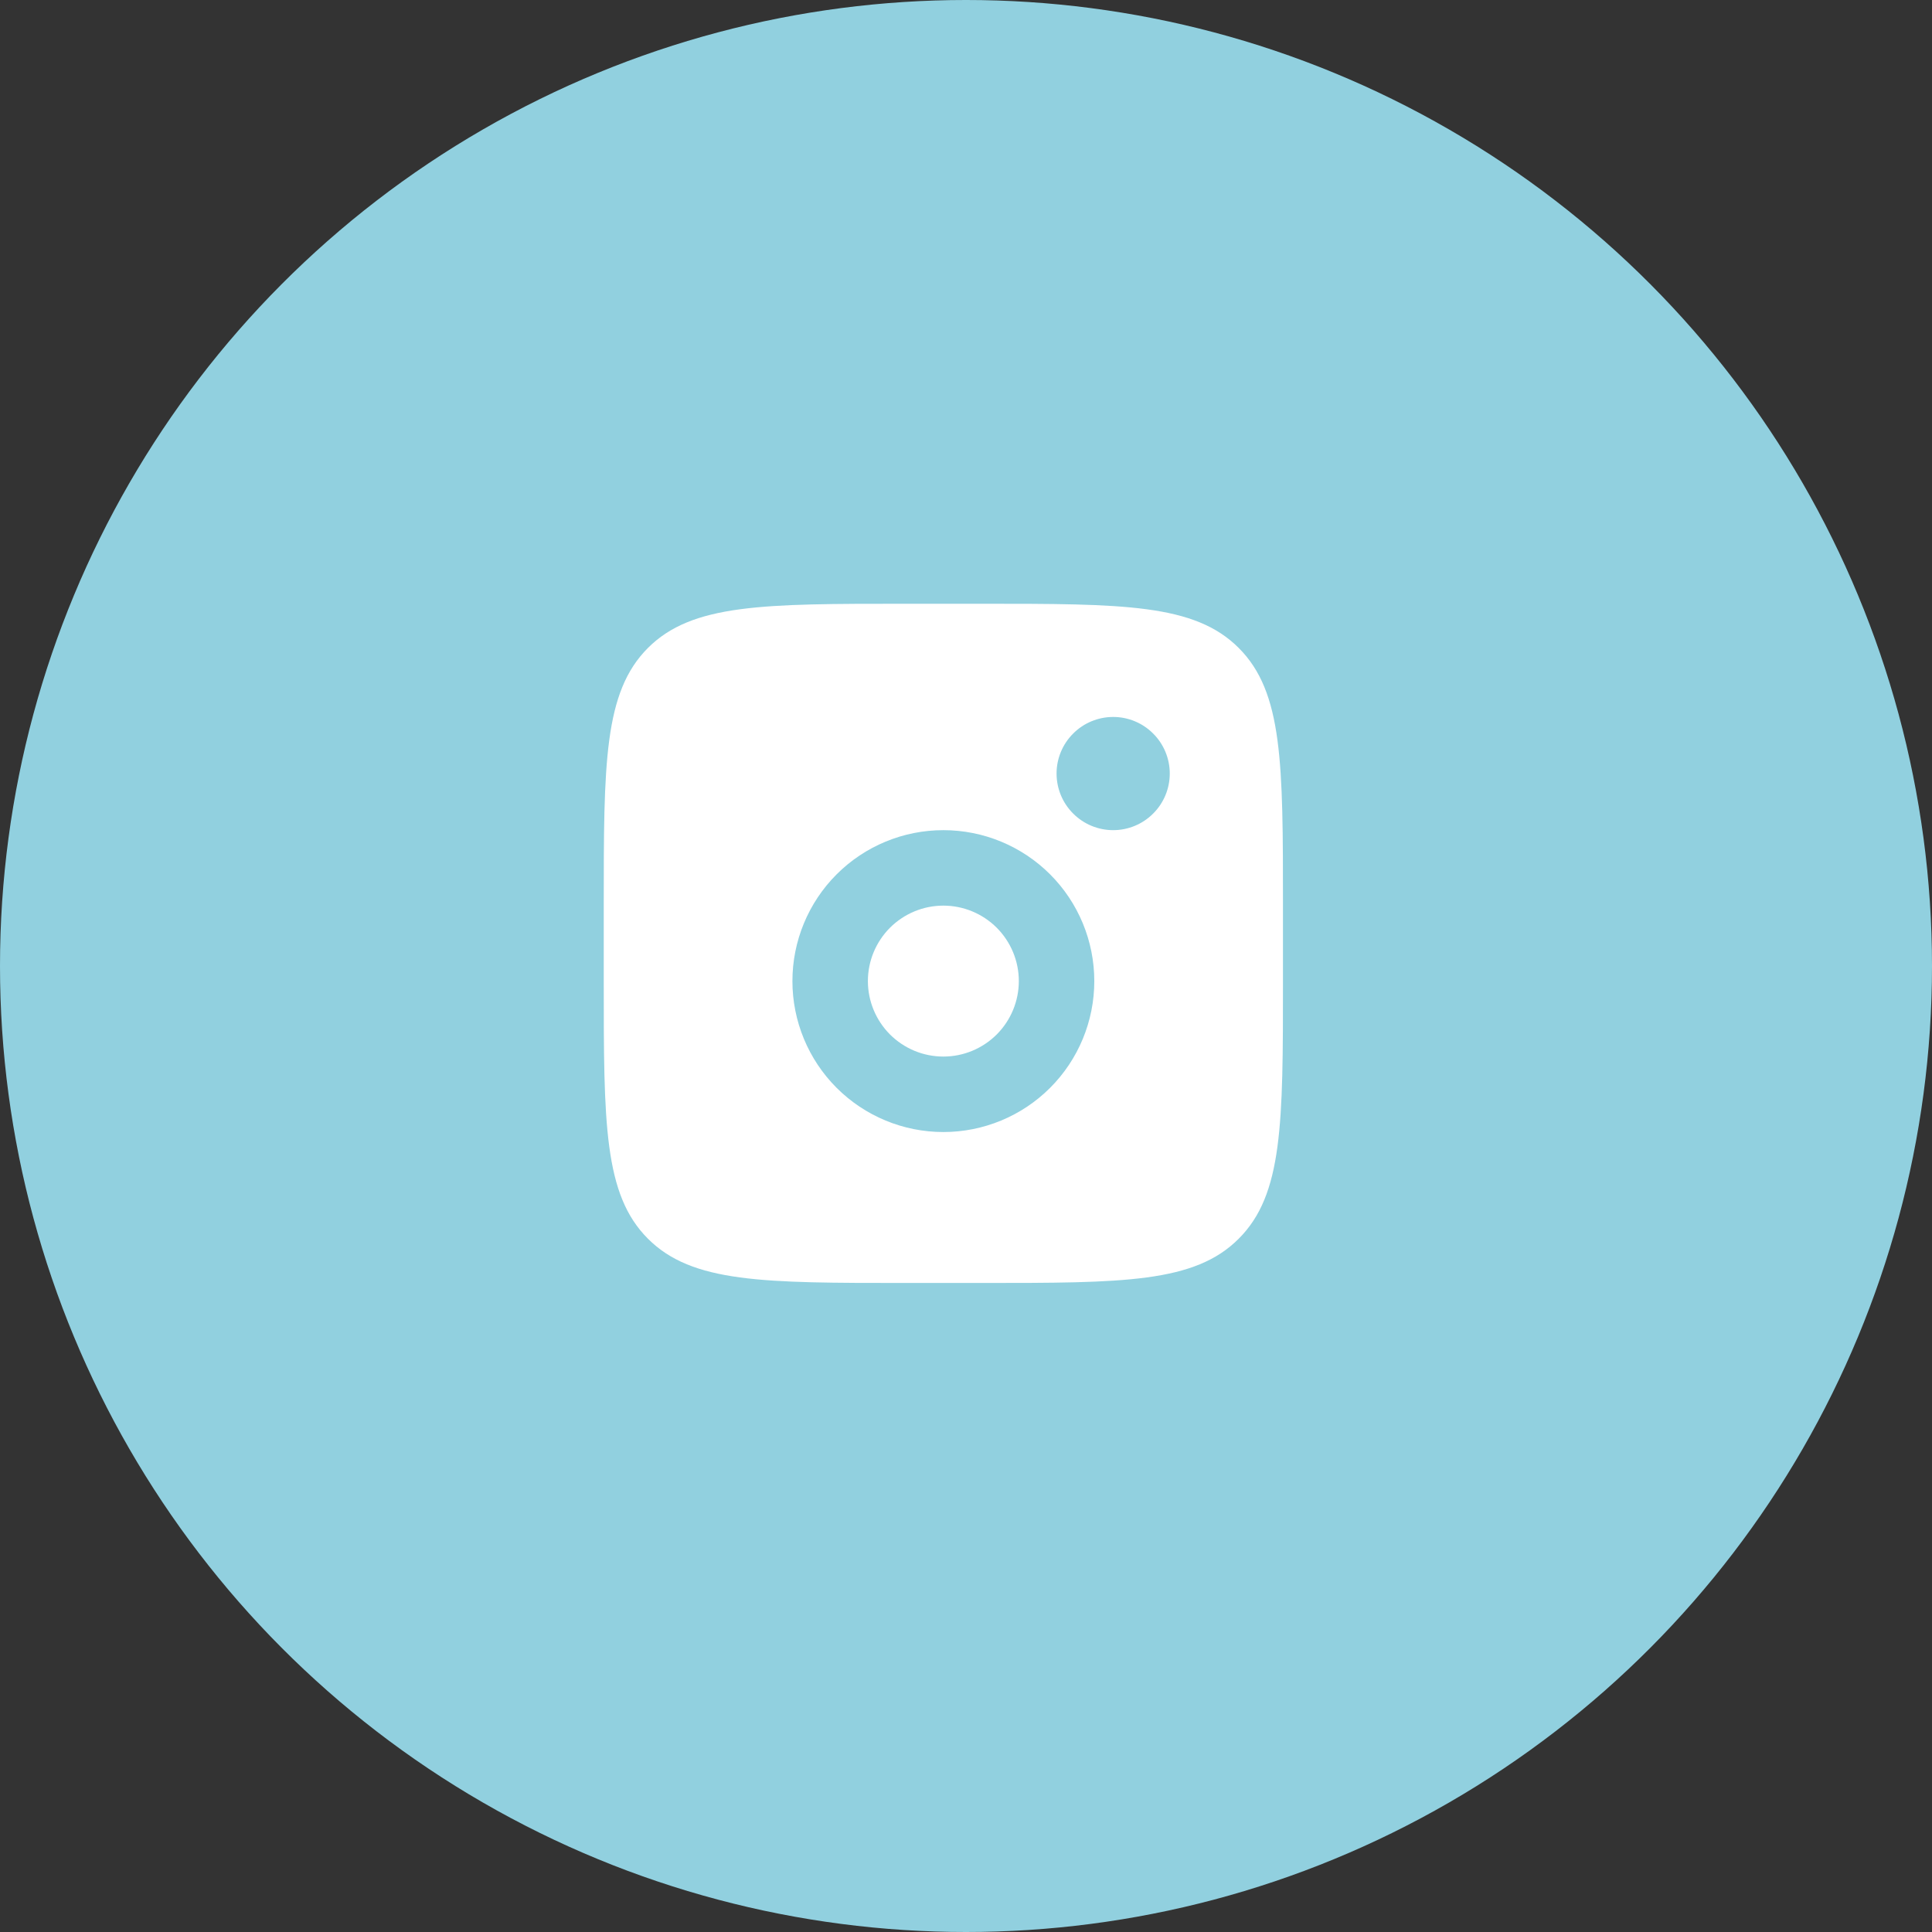 <svg width="32" height="32" viewBox="0 0 32 32" fill="none" xmlns="http://www.w3.org/2000/svg">
<rect x="0" y="0" width="32" height="32" fill="#333333" stroke="none"/>
<circle cx="16" cy="16" r="16" fill="#91D0DF"/>
<path fill-rule="evenodd" clip-rule="evenodd" d="M10 15C10 12.643 10 11.464 10.732 10.732C11.464 10 12.643 10 15 10H16.25C18.607 10 19.786 10 20.517 10.732C21.25 11.464 21.25 12.643 21.25 15V16.25C21.25 18.607 21.25 19.786 20.517 20.517C19.786 21.25 18.607 21.25 16.25 21.25H15C12.643 21.25 11.464 21.25 10.732 20.517C10 19.786 10 18.607 10 16.25V15ZM19.375 12.812C19.375 13.061 19.276 13.3 19.1 13.475C18.925 13.651 18.686 13.75 18.438 13.75C18.189 13.75 17.95 13.651 17.775 13.475C17.599 13.3 17.5 13.061 17.5 12.812C17.5 12.564 17.599 12.325 17.775 12.15C17.95 11.974 18.189 11.875 18.438 11.875C18.686 11.875 18.925 11.974 19.1 12.15C19.276 12.325 19.375 12.564 19.375 12.812ZM16.875 16.25C16.875 16.581 16.743 16.899 16.509 17.134C16.274 17.368 15.957 17.5 15.625 17.5C15.293 17.5 14.976 17.368 14.741 17.134C14.507 16.899 14.375 16.581 14.375 16.25C14.375 15.918 14.507 15.601 14.741 15.366C14.976 15.132 15.293 15 15.625 15C15.957 15 16.274 15.132 16.509 15.366C16.743 15.601 16.875 15.918 16.875 16.25ZM18.125 16.25C18.125 16.913 17.862 17.549 17.393 18.018C16.924 18.487 16.288 18.75 15.625 18.75C14.962 18.75 14.326 18.487 13.857 18.018C13.388 17.549 13.125 16.913 13.125 16.25C13.125 15.587 13.388 14.951 13.857 14.482C14.326 14.013 14.962 13.75 15.625 13.75C16.288 13.75 16.924 14.013 17.393 14.482C17.862 14.951 18.125 15.587 18.125 16.25Z" fill="white"/>
</svg>
